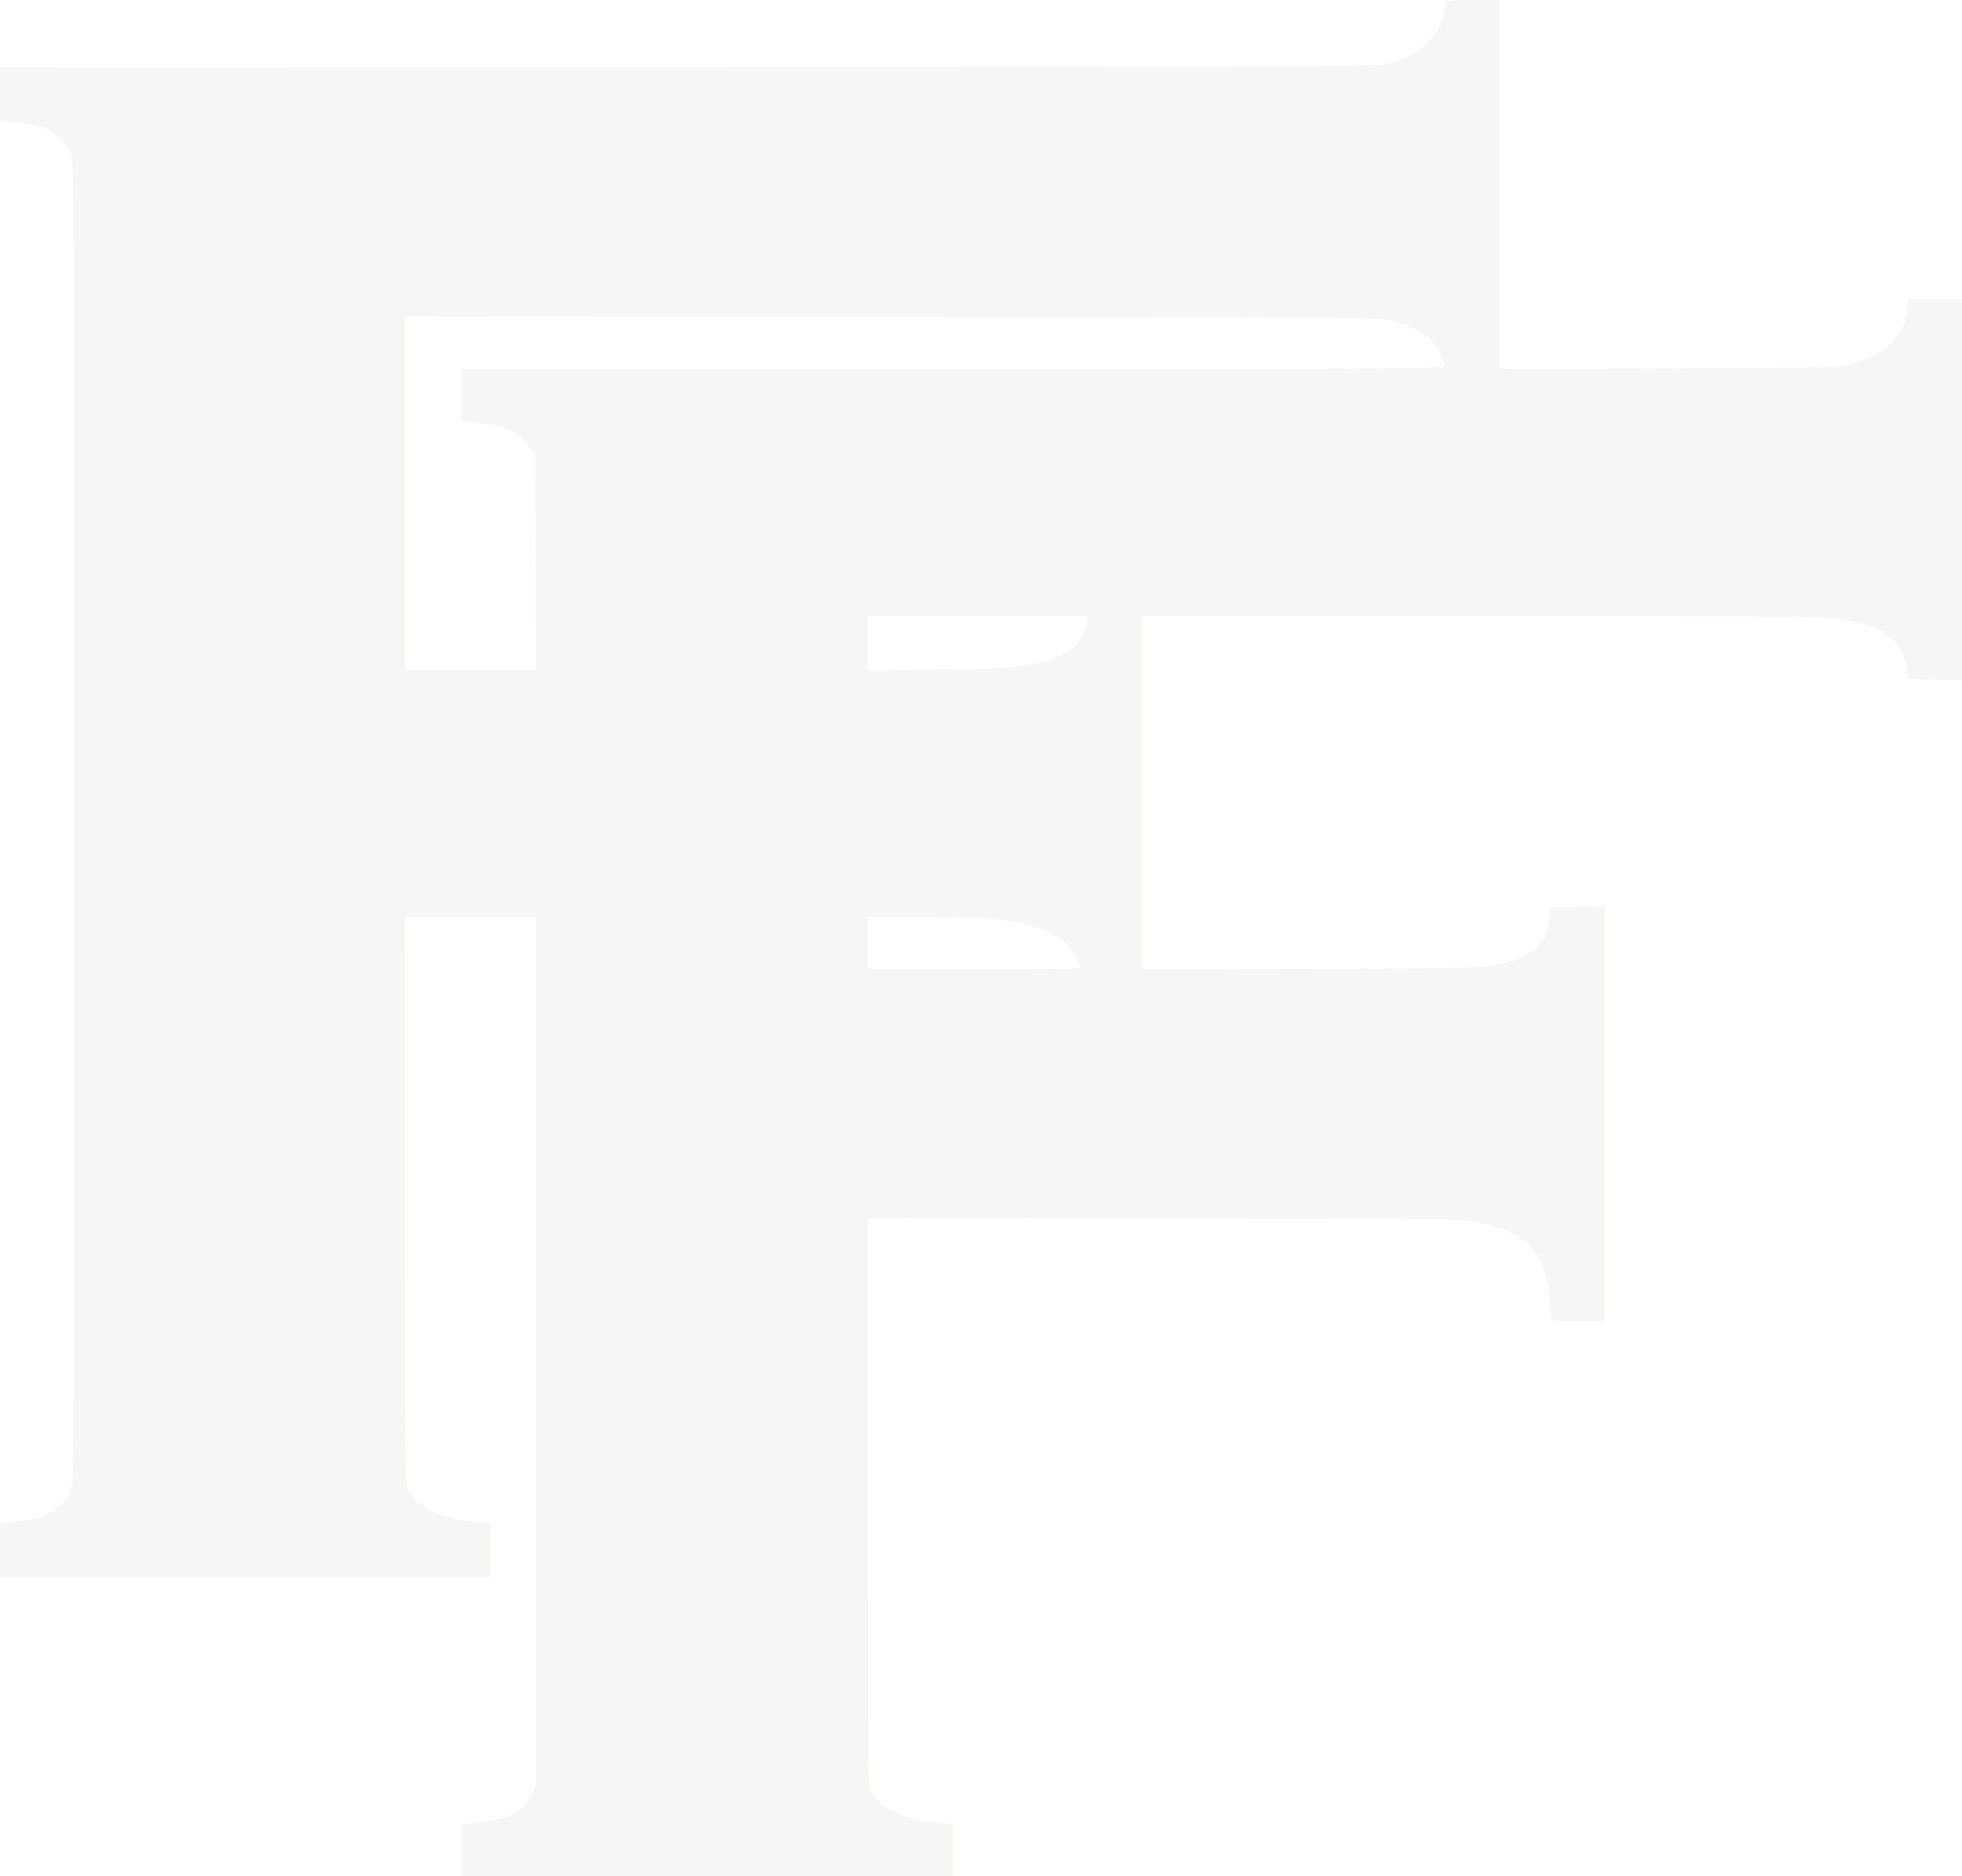 <?xml version="1.0" encoding="UTF-8"?> <svg xmlns="http://www.w3.org/2000/svg" width="2204" height="2108" viewBox="0 0 2204 2108" fill="none"> <path fill-rule="evenodd" clip-rule="evenodd" d="M1624 4.277C1623.51 6.628 1622.56 11.928 1621.89 16.052C1621.22 20.175 1618.67 27.463 1616.24 32.247C1613.8 37.03 1607.39 45.047 1602 50.064C1596.61 55.08 1587.7 61.153 1582.22 63.557C1576.73 65.962 1566.22 69.516 1558.86 71.457C1545.94 74.862 1518.47 75.004 772.738 75.531L0 76.074V106.466V136.858H10.162C15.751 136.858 25.267 137.767 31.307 138.877C37.349 139.987 46.083 142.513 50.717 144.488C55.35 146.463 62.993 151.609 67.701 155.924C72.728 160.533 77.683 167.433 79.705 172.649C83.005 181.149 83.152 213.176 83.152 923.794C83.152 1637.35 83.018 1666.41 79.669 1675.04C77.454 1680.75 72.753 1687.08 66.747 1692.45C60.684 1697.87 53.045 1702.34 45.38 1704.96C38.819 1707.19 25.926 1709.54 16.726 1710.16L0 1711.29V1741.42V1771.56H275.261H550.522V1741.14V1710.73H540.177C534.486 1710.73 523.16 1709.46 515.008 1707.91C506.855 1706.36 494.522 1702.46 487.6 1699.25C480.68 1696.03 472.117 1690.67 468.571 1687.34C465.025 1684 460.529 1677.85 458.577 1673.66C455.167 1666.35 455.028 1653.79 454.987 1348.15L454.945 1030.24H528.539H602.134V1518.41V2006.57L596.877 2016.88C593.69 2023.13 588.39 2029.61 583.416 2033.33C578.903 2036.7 569.557 2041.2 562.647 2043.33C555.737 2045.45 542.87 2047.74 534.054 2048.41L518.026 2049.64V2078.82V2108H794.243H1070.46V2078.82V2049.64L1054.69 2048.42C1046.02 2047.76 1032.59 2045.47 1024.87 2043.33C1017.14 2041.2 1007.48 2037.76 1003.41 2035.7C999.345 2033.63 993.041 2029.35 989.403 2026.17C985.765 2022.99 981.009 2016.74 978.836 2012.28C974.889 2004.17 974.883 2003.75 974.883 1686.32V1368.49L1310.84 1369.08C1644.33 1369.66 1646.91 1369.69 1664.11 1373.65C1673.64 1375.85 1687.9 1380.61 1695.78 1384.24C1703.67 1387.86 1713.4 1394.09 1717.41 1398.07C1721.42 1402.05 1727.18 1410.6 1730.22 1417.05C1733.26 1423.51 1737 1434.71 1738.54 1441.93C1740.08 1449.16 1741.36 1460.35 1741.38 1466.8C1741.39 1473.24 1741.93 1479.87 1742.57 1481.53C1743.56 1484.09 1748.09 1484.53 1773.15 1484.53H1802.58V1251.64V1018.74L1772.47 1019.26L1742.36 1019.79L1741.03 1031.81C1740.3 1038.42 1737.85 1047.62 1735.61 1052.24C1733.36 1056.86 1728.03 1063.61 1723.77 1067.23C1719.51 1070.86 1710.75 1075.57 1704.29 1077.71C1697.84 1079.84 1686.13 1083.02 1678.27 1084.77C1665.58 1087.59 1642.8 1088.02 1473.32 1088.63L1282.64 1089.32V890.608V691.895L1653 691.899C1881.65 691.903 2032.94 692.631 2048.39 693.804C2062.16 694.847 2080.08 697.393 2088.2 699.461C2096.33 701.527 2107.27 705.543 2112.52 708.385C2117.77 711.227 2124.58 716.401 2127.66 719.883C2130.73 723.365 2135.01 729.647 2137.16 733.843C2139.32 738.038 2141.69 746.354 2142.44 752.324L2143.8 763.176L2173.9 763.699L2204 764.223V550.332V336.444H2173.68H2143.36L2142.32 347.822C2141.75 354.079 2139.44 362.985 2137.19 367.613C2134.94 372.242 2129.62 379.957 2125.37 384.758C2120.26 390.526 2112.99 395.7 2103.95 399.999C2096.42 403.578 2082.95 408.038 2074.02 409.908C2059.17 413.014 2041.6 413.362 1870.92 413.93L1684.06 414.552V207.276V0H1654.47C1625.32 0 1624.86 0.063 1624 4.277ZM1562.51 359.744C1569.78 361.527 1580.96 365.431 1587.36 368.419C1593.76 371.407 1601.74 376.163 1605.1 378.984C1608.46 381.807 1613.83 389.351 1617.05 395.749C1620.26 402.147 1622.89 408.956 1622.89 410.879C1622.89 414.269 1605.64 414.377 1070.46 414.377H518.026V443.49V472.603L536.664 474.825C546.915 476.047 558.323 477.9 562.018 478.942C565.711 479.983 573.422 483.631 579.153 487.049C586.189 491.244 591.454 496.296 595.374 502.614L601.178 511.968L601.698 632.345L602.216 752.721H528.582H454.945V554.06V355.4L1002.12 355.95C1510.28 356.461 1550.24 356.733 1562.51 359.744ZM1220.71 699.674C1220.02 703.95 1217.82 710.637 1215.82 714.534C1213.82 718.431 1208.8 724.663 1204.66 728.385C1200.51 732.109 1192.06 737.068 1185.88 739.406C1179.7 741.744 1165.61 745.333 1154.57 747.378C1137.46 750.551 1122.73 751.254 1054.69 752.147L974.883 753.195V722.546V691.895H1098.42H1221.96L1220.71 699.674ZM1115.06 1032.16C1125.4 1033.16 1141.24 1035.72 1150.28 1037.85C1159.31 1039.98 1172.14 1044.39 1178.79 1047.65C1185.44 1050.91 1194.26 1057.22 1198.39 1061.67C1202.53 1066.13 1207.69 1073.25 1209.87 1077.5C1212.04 1081.74 1213.82 1086.1 1213.82 1087.19C1213.82 1088.54 1175.78 1089.17 1094.35 1089.17H974.883V1059.7V1030.24L1035.57 1030.29C1068.95 1030.32 1104.72 1031.16 1115.06 1032.16Z" fill="#1B1918" fill-opacity="0.04"></path> </svg> 